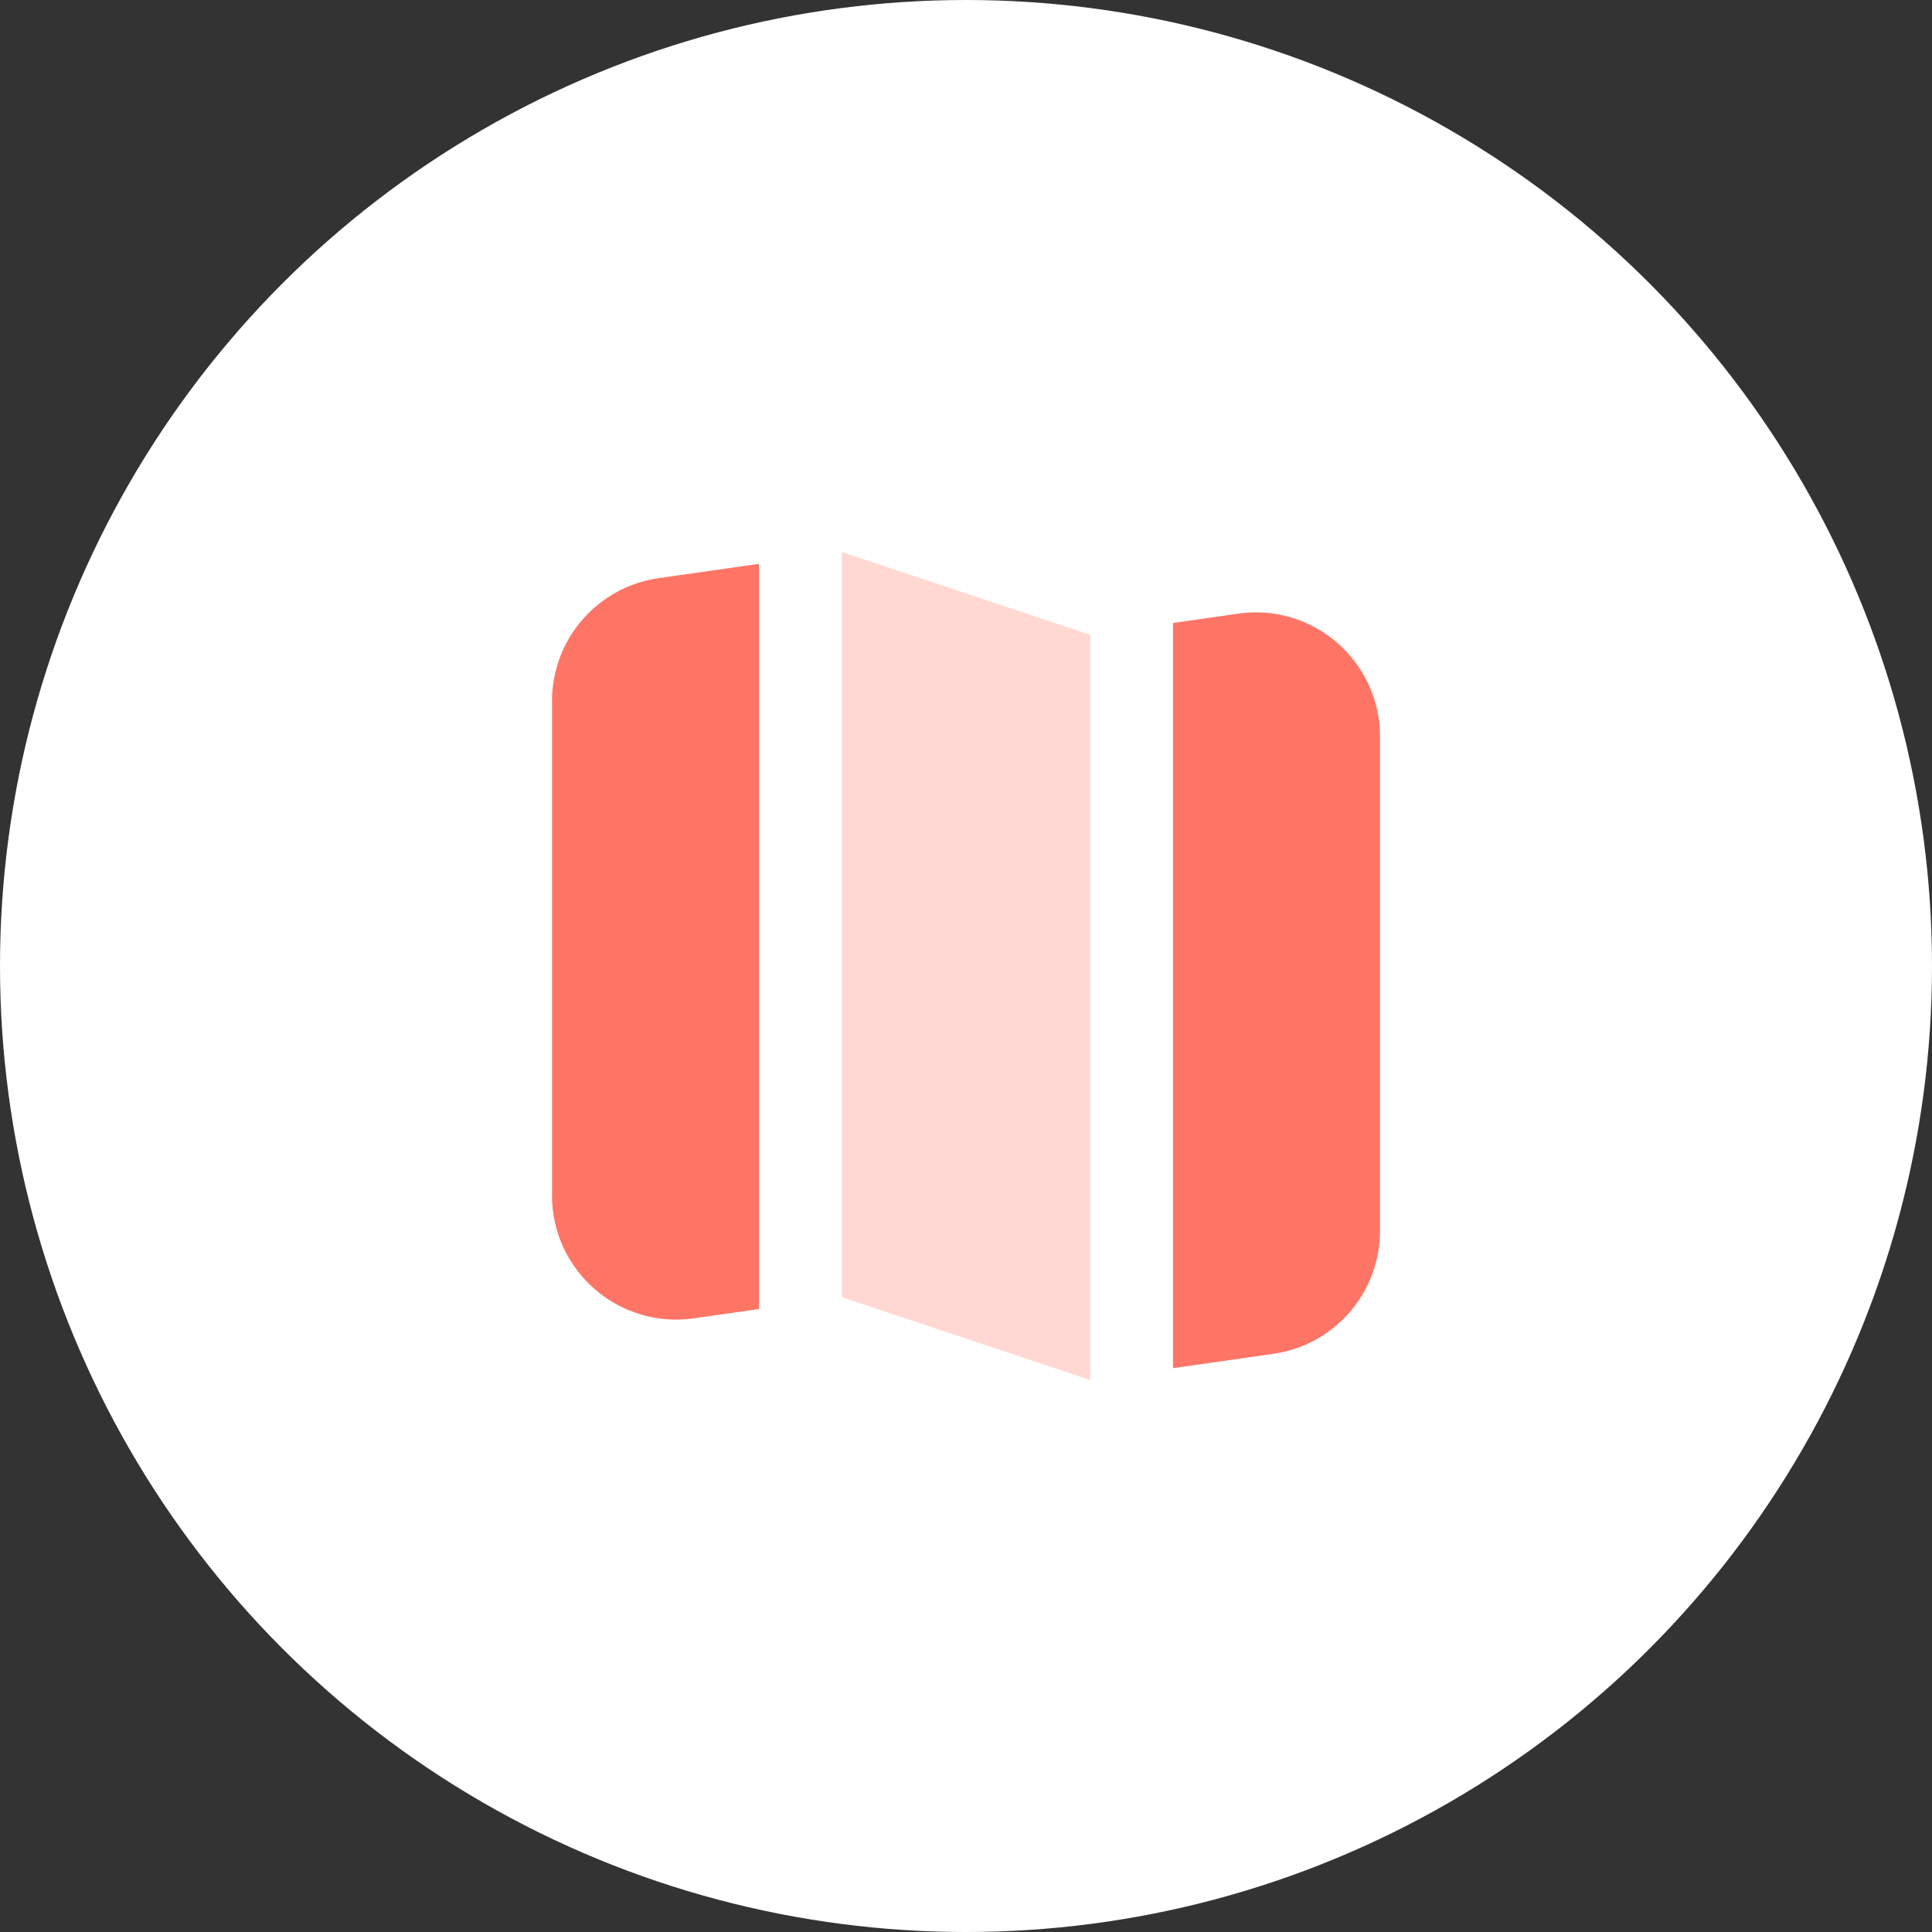 <?xml version="1.0" encoding="UTF-8"?>
<svg width="56px" height="56px" viewBox="0 0 56 56" version="1.1" xmlns="http://www.w3.org/2000/svg" xmlns:xlink="http://www.w3.org/1999/xlink">
    <rect x="0" y="0" width="56" height="56" fill="#333333" stroke="none"/>
    <title>01</title>
    <g id="Web-Designs" stroke="none" stroke-width="1" fill="none" fill-rule="evenodd">
        <g id="Features-Inner---Implementation" transform="translate(-256, -1856)">
            <g id="Features" transform="translate(240, 1584)">
                <g id="Feature-1" transform="translate(0, 256)">
                    <g id="01" transform="translate(16, 16)">
                        <circle id="Oval" fill="#FFFFFF" cx="28" cy="28" r="28"></circle>
                        <g id="Map" transform="translate(16, 16)">
                            <path d="M18,23.657 L20.909,23.241 C22.683,22.988 24,21.469 24,19.678 L24,5.351 C24,3.16 22.06,1.477 19.891,1.787 L18,2.057 L18,23.657 Z" id="Path" fill="#FE7566"></path>
                            <polygon id="Path" fill="#FFD8D4" points="15.6 24 8.4 21.6 8.4 0 15.6 2.4"></polygon>
                            <path d="M3.091,0.758 L6,0.343 L6,21.943 L4.109,22.213 C1.94,22.523 0,20.84 0,18.649 L0,4.322 C0,2.531 1.317,1.012 3.091,0.758 Z" id="Path" fill="#FE7566"></path>
                        </g>
                    </g>
                </g>
            </g>
        </g>
    </g>
</svg>